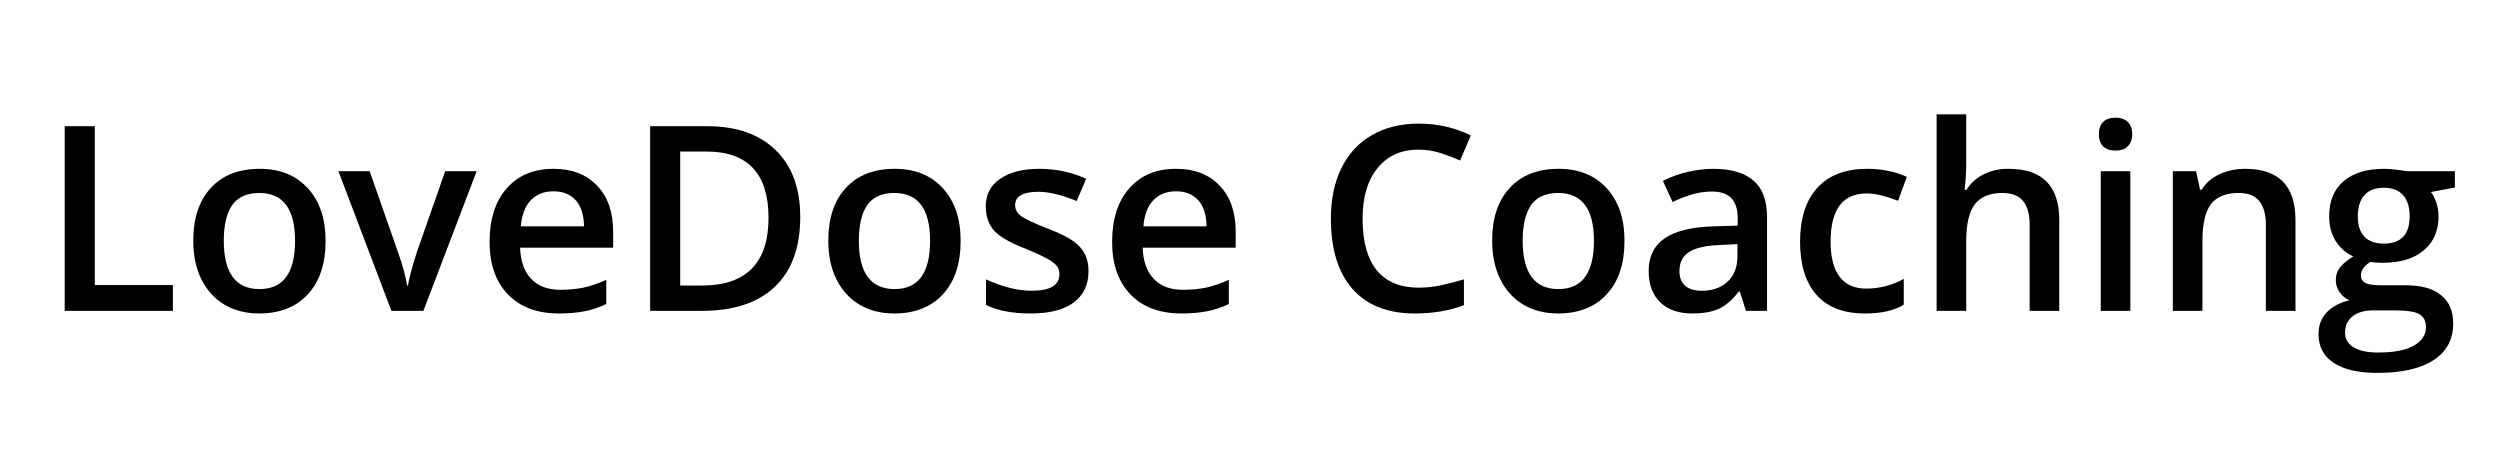 <svg xmlns="http://www.w3.org/2000/svg" xmlns:xlink="http://www.w3.org/1999/xlink" width="220" zoomAndPan="magnify" viewBox="0 0 165 30" height="40" preserveAspectRatio="xMidYMid meet" version="1.2"><defs><clipPath id="20cf79afd4"><path d="M 153 11 L 162.336 11 L 162.336 25 L 153 25 Z M 153 11 "/></clipPath></defs><g id="1e01a05306"><g style="fill:#000000;fill-opacity:1;"><g transform="translate(2.661, 20.517)"><path style="stroke:none" d="M 1.609 0 L 1.609 -12.188 L 3.594 -12.188 L 3.594 -1.703 L 8.75 -1.703 L 8.75 0 Z M 1.609 0 "/></g></g><g style="fill:#000000;fill-opacity:1;"><g transform="translate(11.911, 20.517)"><path style="stroke:none" d="M 9.578 -4.625 C 9.578 -3.113 9.188 -1.938 8.406 -1.094 C 7.633 -0.25 6.562 0.172 5.188 0.172 C 4.332 0.172 3.57 -0.02 2.906 -0.406 C 2.25 -0.801 1.738 -1.363 1.375 -2.094 C 1.02 -2.82 0.844 -3.664 0.844 -4.625 C 0.844 -6.113 1.227 -7.273 2 -8.109 C 2.77 -8.953 3.848 -9.375 5.234 -9.375 C 6.566 -9.375 7.625 -8.945 8.406 -8.094 C 9.188 -7.238 9.578 -6.082 9.578 -4.625 Z M 2.859 -4.625 C 2.859 -2.5 3.645 -1.438 5.219 -1.438 C 6.781 -1.438 7.562 -2.5 7.562 -4.625 C 7.562 -6.727 6.773 -7.781 5.203 -7.781 C 4.379 -7.781 3.781 -7.508 3.406 -6.969 C 3.039 -6.426 2.859 -5.645 2.859 -4.625 Z M 2.859 -4.625 "/></g></g><g style="fill:#000000;fill-opacity:1;"><g transform="translate(22.335, 20.517)"><path style="stroke:none" d="M 3.5 0 L 0 -9.219 L 2.062 -9.219 L 3.938 -3.859 C 4.258 -2.953 4.457 -2.223 4.531 -1.672 L 4.594 -1.672 C 4.645 -2.078 4.836 -2.805 5.172 -3.859 L 7.047 -9.219 L 9.125 -9.219 L 5.609 0 Z M 3.5 0 "/></g></g><g style="fill:#000000;fill-opacity:1;"><g transform="translate(31.468, 20.517)"><path style="stroke:none" d="M 5.422 0.172 C 3.992 0.172 2.875 -0.242 2.062 -1.078 C 1.25 -1.922 0.844 -3.078 0.844 -4.547 C 0.844 -6.047 1.219 -7.223 1.969 -8.078 C 2.719 -8.941 3.75 -9.375 5.062 -9.375 C 6.281 -9.375 7.238 -9.004 7.938 -8.266 C 8.645 -7.535 9 -6.52 9 -5.219 L 9 -4.172 L 2.859 -4.172 C 2.891 -3.273 3.133 -2.586 3.594 -2.109 C 4.051 -1.629 4.691 -1.391 5.516 -1.391 C 6.055 -1.391 6.562 -1.438 7.031 -1.531 C 7.5 -1.633 8.004 -1.805 8.547 -2.047 L 8.547 -0.453 C 8.066 -0.223 7.582 -0.062 7.094 0.031 C 6.602 0.125 6.047 0.172 5.422 0.172 Z M 5.062 -7.891 C 4.438 -7.891 3.938 -7.691 3.562 -7.297 C 3.188 -6.91 2.969 -6.336 2.906 -5.578 L 7.078 -5.578 C 7.066 -6.336 6.883 -6.91 6.531 -7.297 C 6.176 -7.691 5.688 -7.891 5.062 -7.891 Z M 5.062 -7.891 "/></g></g><g style="fill:#000000;fill-opacity:1;"><g transform="translate(41.3, 20.517)"><path style="stroke:none" d="M 11.516 -6.203 C 11.516 -4.191 10.957 -2.656 9.844 -1.594 C 8.727 -0.531 7.117 0 5.016 0 L 1.609 0 L 1.609 -12.188 L 5.375 -12.188 C 7.312 -12.188 8.816 -11.66 9.891 -10.609 C 10.973 -9.566 11.516 -8.098 11.516 -6.203 Z M 9.422 -6.141 C 9.422 -9.055 8.055 -10.516 5.328 -10.516 L 3.594 -10.516 L 3.594 -1.672 L 5.016 -1.672 C 7.953 -1.672 9.422 -3.16 9.422 -6.141 Z M 9.422 -6.141 "/></g></g><g style="fill:#000000;fill-opacity:1;"><g transform="translate(53.824, 20.517)"><path style="stroke:none" d="M 9.578 -4.625 C 9.578 -3.113 9.188 -1.938 8.406 -1.094 C 7.633 -0.25 6.562 0.172 5.188 0.172 C 4.332 0.172 3.57 -0.02 2.906 -0.406 C 2.25 -0.801 1.738 -1.363 1.375 -2.094 C 1.02 -2.82 0.844 -3.664 0.844 -4.625 C 0.844 -6.113 1.227 -7.273 2 -8.109 C 2.77 -8.953 3.848 -9.375 5.234 -9.375 C 6.566 -9.375 7.625 -8.945 8.406 -8.094 C 9.188 -7.238 9.578 -6.082 9.578 -4.625 Z M 2.859 -4.625 C 2.859 -2.5 3.645 -1.438 5.219 -1.438 C 6.781 -1.438 7.562 -2.5 7.562 -4.625 C 7.562 -6.727 6.773 -7.781 5.203 -7.781 C 4.379 -7.781 3.781 -7.508 3.406 -6.969 C 3.039 -6.426 2.859 -5.645 2.859 -4.625 Z M 2.859 -4.625 "/></g></g><g style="fill:#000000;fill-opacity:1;"><g transform="translate(64.249, 20.517)"><path style="stroke:none" d="M 7.594 -2.625 C 7.594 -1.727 7.266 -1.035 6.609 -0.547 C 5.953 -0.066 5.016 0.172 3.797 0.172 C 2.566 0.172 1.578 -0.016 0.828 -0.391 L 0.828 -2.078 C 1.91 -1.578 2.922 -1.328 3.859 -1.328 C 5.066 -1.328 5.672 -1.691 5.672 -2.422 C 5.672 -2.66 5.602 -2.852 5.469 -3 C 5.332 -3.156 5.109 -3.316 4.797 -3.484 C 4.492 -3.648 4.07 -3.844 3.531 -4.062 C 2.469 -4.469 1.75 -4.875 1.375 -5.281 C 1 -5.695 0.812 -6.234 0.812 -6.891 C 0.812 -7.68 1.129 -8.289 1.766 -8.719 C 2.398 -9.156 3.266 -9.375 4.359 -9.375 C 5.441 -9.375 6.469 -9.156 7.438 -8.719 L 6.812 -7.25 C 5.812 -7.656 4.973 -7.859 4.297 -7.859 C 3.266 -7.859 2.75 -7.566 2.75 -6.984 C 2.75 -6.691 2.883 -6.445 3.156 -6.25 C 3.426 -6.051 4.016 -5.773 4.922 -5.422 C 5.68 -5.129 6.234 -4.859 6.578 -4.609 C 6.922 -4.367 7.176 -4.086 7.344 -3.766 C 7.508 -3.453 7.594 -3.07 7.594 -2.625 Z M 7.594 -2.625 "/></g></g><g style="fill:#000000;fill-opacity:1;"><g transform="translate(72.556, 20.517)"><path style="stroke:none" d="M 5.422 0.172 C 3.992 0.172 2.875 -0.242 2.062 -1.078 C 1.25 -1.922 0.844 -3.078 0.844 -4.547 C 0.844 -6.047 1.219 -7.223 1.969 -8.078 C 2.719 -8.941 3.75 -9.375 5.062 -9.375 C 6.281 -9.375 7.238 -9.004 7.938 -8.266 C 8.645 -7.535 9 -6.52 9 -5.219 L 9 -4.172 L 2.859 -4.172 C 2.891 -3.273 3.133 -2.586 3.594 -2.109 C 4.051 -1.629 4.691 -1.391 5.516 -1.391 C 6.055 -1.391 6.562 -1.438 7.031 -1.531 C 7.5 -1.633 8.004 -1.805 8.547 -2.047 L 8.547 -0.453 C 8.066 -0.223 7.582 -0.062 7.094 0.031 C 6.602 0.125 6.047 0.172 5.422 0.172 Z M 5.062 -7.891 C 4.438 -7.891 3.938 -7.691 3.562 -7.297 C 3.188 -6.91 2.969 -6.336 2.906 -5.578 L 7.078 -5.578 C 7.066 -6.336 6.883 -6.91 6.531 -7.297 C 6.176 -7.691 5.688 -7.891 5.062 -7.891 Z M 5.062 -7.891 "/></g></g><g style="fill:#000000;fill-opacity:1;"><g transform="translate(82.389, 20.517)"><path style="stroke:none" d=""/></g></g><g style="fill:#000000;fill-opacity:1;"><g transform="translate(86.822, 20.517)"><path style="stroke:none" d="M 6.797 -10.641 C 5.648 -10.641 4.75 -10.234 4.094 -9.422 C 3.438 -8.617 3.109 -7.504 3.109 -6.078 C 3.109 -4.578 3.422 -3.441 4.047 -2.672 C 4.68 -1.91 5.598 -1.531 6.797 -1.531 C 7.305 -1.531 7.801 -1.582 8.281 -1.688 C 8.77 -1.789 9.273 -1.922 9.797 -2.078 L 9.797 -0.375 C 8.836 -0.008 7.754 0.172 6.547 0.172 C 4.766 0.172 3.395 -0.367 2.438 -1.453 C 1.488 -2.535 1.016 -4.082 1.016 -6.094 C 1.016 -7.352 1.242 -8.457 1.703 -9.406 C 2.172 -10.363 2.844 -11.094 3.719 -11.594 C 4.594 -12.102 5.625 -12.359 6.812 -12.359 C 8.051 -12.359 9.195 -12.098 10.25 -11.578 L 9.547 -9.922 C 9.129 -10.109 8.691 -10.273 8.234 -10.422 C 7.773 -10.566 7.297 -10.641 6.797 -10.641 Z M 6.797 -10.641 "/></g></g><g style="fill:#000000;fill-opacity:1;"><g transform="translate(97.638, 20.517)"><path style="stroke:none" d="M 9.578 -4.625 C 9.578 -3.113 9.188 -1.938 8.406 -1.094 C 7.633 -0.25 6.562 0.172 5.188 0.172 C 4.332 0.172 3.57 -0.02 2.906 -0.406 C 2.25 -0.801 1.738 -1.363 1.375 -2.094 C 1.02 -2.82 0.844 -3.664 0.844 -4.625 C 0.844 -6.113 1.227 -7.273 2 -8.109 C 2.77 -8.953 3.848 -9.375 5.234 -9.375 C 6.566 -9.375 7.625 -8.945 8.406 -8.094 C 9.188 -7.238 9.578 -6.082 9.578 -4.625 Z M 2.859 -4.625 C 2.859 -2.5 3.645 -1.438 5.219 -1.438 C 6.781 -1.438 7.562 -2.5 7.562 -4.625 C 7.562 -6.727 6.773 -7.781 5.203 -7.781 C 4.379 -7.781 3.781 -7.508 3.406 -6.969 C 3.039 -6.426 2.859 -5.645 2.859 -4.625 Z M 2.859 -4.625 "/></g></g><g style="fill:#000000;fill-opacity:1;"><g transform="translate(108.062, 20.517)"><path style="stroke:none" d="M 7.172 0 L 6.766 -1.281 L 6.703 -1.281 C 6.266 -0.719 5.816 -0.332 5.359 -0.125 C 4.91 0.07 4.332 0.172 3.625 0.172 C 2.727 0.172 2.023 -0.07 1.516 -0.562 C 1.004 -1.051 0.75 -1.742 0.75 -2.641 C 0.75 -3.586 1.098 -4.301 1.797 -4.781 C 2.504 -5.27 3.582 -5.535 5.031 -5.578 L 6.625 -5.625 L 6.625 -6.125 C 6.625 -6.707 6.484 -7.145 6.203 -7.438 C 5.93 -7.727 5.508 -7.875 4.938 -7.875 C 4.457 -7.875 4 -7.805 3.562 -7.672 C 3.133 -7.535 2.723 -7.375 2.328 -7.188 L 1.688 -8.578 C 2.188 -8.836 2.734 -9.035 3.328 -9.172 C 3.922 -9.305 4.484 -9.375 5.016 -9.375 C 6.18 -9.375 7.062 -9.117 7.656 -8.609 C 8.258 -8.098 8.562 -7.297 8.562 -6.203 L 8.562 0 Z M 4.25 -1.328 C 4.957 -1.328 5.523 -1.523 5.953 -1.922 C 6.391 -2.328 6.609 -2.883 6.609 -3.594 L 6.609 -4.406 L 5.422 -4.344 C 4.504 -4.312 3.832 -4.156 3.406 -3.875 C 2.988 -3.602 2.781 -3.188 2.781 -2.625 C 2.781 -2.219 2.898 -1.898 3.141 -1.672 C 3.391 -1.441 3.758 -1.328 4.25 -1.328 Z M 4.25 -1.328 "/></g></g><g style="fill:#000000;fill-opacity:1;"><g transform="translate(117.961, 20.517)"><path style="stroke:none" d="M 5.109 0.172 C 3.723 0.172 2.664 -0.234 1.938 -1.047 C 1.207 -1.867 0.844 -3.039 0.844 -4.562 C 0.844 -6.102 1.223 -7.289 1.984 -8.125 C 2.742 -8.957 3.844 -9.375 5.281 -9.375 C 6.25 -9.375 7.117 -9.195 7.891 -8.844 L 7.312 -7.266 C 6.477 -7.586 5.789 -7.75 5.25 -7.75 C 3.656 -7.75 2.859 -6.691 2.859 -4.578 C 2.859 -3.547 3.055 -2.77 3.453 -2.25 C 3.859 -1.727 4.441 -1.469 5.203 -1.469 C 6.078 -1.469 6.906 -1.68 7.688 -2.109 L 7.688 -0.406 C 7.332 -0.195 6.957 -0.051 6.562 0.031 C 6.164 0.125 5.68 0.172 5.109 0.172 Z M 5.109 0.172 "/></g></g><g style="fill:#000000;fill-opacity:1;"><g transform="translate(126.411, 20.517)"><path style="stroke:none" d="M 9.5 0 L 7.547 0 L 7.547 -5.672 C 7.547 -6.379 7.398 -6.906 7.109 -7.25 C 6.828 -7.602 6.375 -7.781 5.75 -7.781 C 4.926 -7.781 4.32 -7.535 3.938 -7.047 C 3.551 -6.555 3.359 -5.734 3.359 -4.578 L 3.359 0 L 1.406 0 L 1.406 -12.969 L 3.359 -12.969 L 3.359 -9.672 C 3.359 -9.141 3.32 -8.578 3.25 -7.984 L 3.375 -7.984 C 3.645 -8.422 4.016 -8.758 4.484 -9 C 4.961 -9.25 5.52 -9.375 6.156 -9.375 C 8.383 -9.375 9.5 -8.25 9.5 -6 Z M 9.5 0 "/></g></g><g style="fill:#000000;fill-opacity:1;"><g transform="translate(137.243, 20.517)"><path style="stroke:none" d="M 3.359 0 L 1.406 0 L 1.406 -9.219 L 3.359 -9.219 Z M 1.281 -11.656 C 1.281 -12.008 1.375 -12.281 1.562 -12.469 C 1.758 -12.656 2.035 -12.75 2.391 -12.75 C 2.734 -12.75 3 -12.656 3.188 -12.469 C 3.383 -12.281 3.484 -12.008 3.484 -11.656 C 3.484 -11.32 3.383 -11.055 3.188 -10.859 C 3 -10.672 2.734 -10.578 2.391 -10.578 C 2.035 -10.578 1.758 -10.672 1.562 -10.859 C 1.375 -11.055 1.281 -11.32 1.281 -11.656 Z M 1.281 -11.656 "/></g></g><g style="fill:#000000;fill-opacity:1;"><g transform="translate(142.001, 20.517)"><path style="stroke:none" d="M 9.5 0 L 7.547 0 L 7.547 -5.672 C 7.547 -6.379 7.398 -6.906 7.109 -7.25 C 6.828 -7.602 6.375 -7.781 5.75 -7.781 C 4.914 -7.781 4.305 -7.535 3.922 -7.047 C 3.547 -6.555 3.359 -5.738 3.359 -4.594 L 3.359 0 L 1.406 0 L 1.406 -9.219 L 2.938 -9.219 L 3.203 -8 L 3.312 -8 C 3.582 -8.445 3.973 -8.785 4.484 -9.016 C 4.992 -9.254 5.562 -9.375 6.188 -9.375 C 8.395 -9.375 9.5 -8.25 9.5 -6 Z M 9.5 0 "/></g></g><g clip-rule="nonzero" clip-path="url(#20cf79afd4)"><g style="fill:#000000;fill-opacity:1;"><g transform="translate(152.834, 20.517)"><path style="stroke:none" d="M 9.188 -9.219 L 9.188 -8.141 L 7.609 -7.844 C 7.754 -7.656 7.875 -7.414 7.969 -7.125 C 8.062 -6.844 8.109 -6.547 8.109 -6.234 C 8.109 -5.285 7.781 -4.535 7.125 -3.984 C 6.469 -3.441 5.566 -3.172 4.422 -3.172 C 4.117 -3.172 3.848 -3.191 3.609 -3.234 C 3.191 -2.973 2.984 -2.672 2.984 -2.328 C 2.984 -2.117 3.082 -1.957 3.281 -1.844 C 3.477 -1.738 3.836 -1.688 4.359 -1.688 L 5.969 -1.688 C 6.988 -1.688 7.758 -1.469 8.281 -1.031 C 8.812 -0.602 9.078 0.016 9.078 0.828 C 9.078 1.879 8.645 2.688 7.781 3.25 C 6.926 3.812 5.688 4.094 4.062 4.094 C 2.801 4.094 1.836 3.867 1.172 3.422 C 0.516 2.984 0.188 2.352 0.188 1.531 C 0.188 0.969 0.363 0.492 0.719 0.109 C 1.082 -0.273 1.586 -0.547 2.234 -0.703 C 1.973 -0.805 1.754 -0.984 1.578 -1.234 C 1.41 -1.484 1.328 -1.742 1.328 -2.016 C 1.328 -2.359 1.426 -2.648 1.625 -2.891 C 1.82 -3.129 2.109 -3.363 2.484 -3.594 C 2.016 -3.801 1.629 -4.133 1.328 -4.594 C 1.035 -5.062 0.891 -5.609 0.891 -6.234 C 0.891 -7.234 1.203 -8.004 1.828 -8.547 C 2.461 -9.098 3.363 -9.375 4.531 -9.375 C 4.789 -9.375 5.062 -9.352 5.344 -9.312 C 5.633 -9.281 5.848 -9.25 5.984 -9.219 Z M 1.938 1.438 C 1.938 1.852 2.125 2.176 2.5 2.406 C 2.883 2.633 3.422 2.75 4.109 2.75 C 5.18 2.75 5.977 2.594 6.5 2.281 C 7.02 1.977 7.281 1.578 7.281 1.078 C 7.281 0.672 7.133 0.383 6.844 0.219 C 6.562 0.051 6.031 -0.031 5.25 -0.031 L 3.781 -0.031 C 3.219 -0.031 2.77 0.098 2.438 0.359 C 2.102 0.629 1.938 0.988 1.938 1.438 Z M 2.781 -6.234 C 2.781 -5.648 2.926 -5.203 3.219 -4.891 C 3.52 -4.586 3.945 -4.438 4.5 -4.438 C 5.633 -4.438 6.203 -5.039 6.203 -6.25 C 6.203 -6.844 6.062 -7.301 5.781 -7.625 C 5.5 -7.957 5.07 -8.125 4.5 -8.125 C 3.938 -8.125 3.508 -7.961 3.219 -7.641 C 2.926 -7.316 2.781 -6.848 2.781 -6.234 Z M 2.781 -6.234 "/></g></g></g></g></svg>